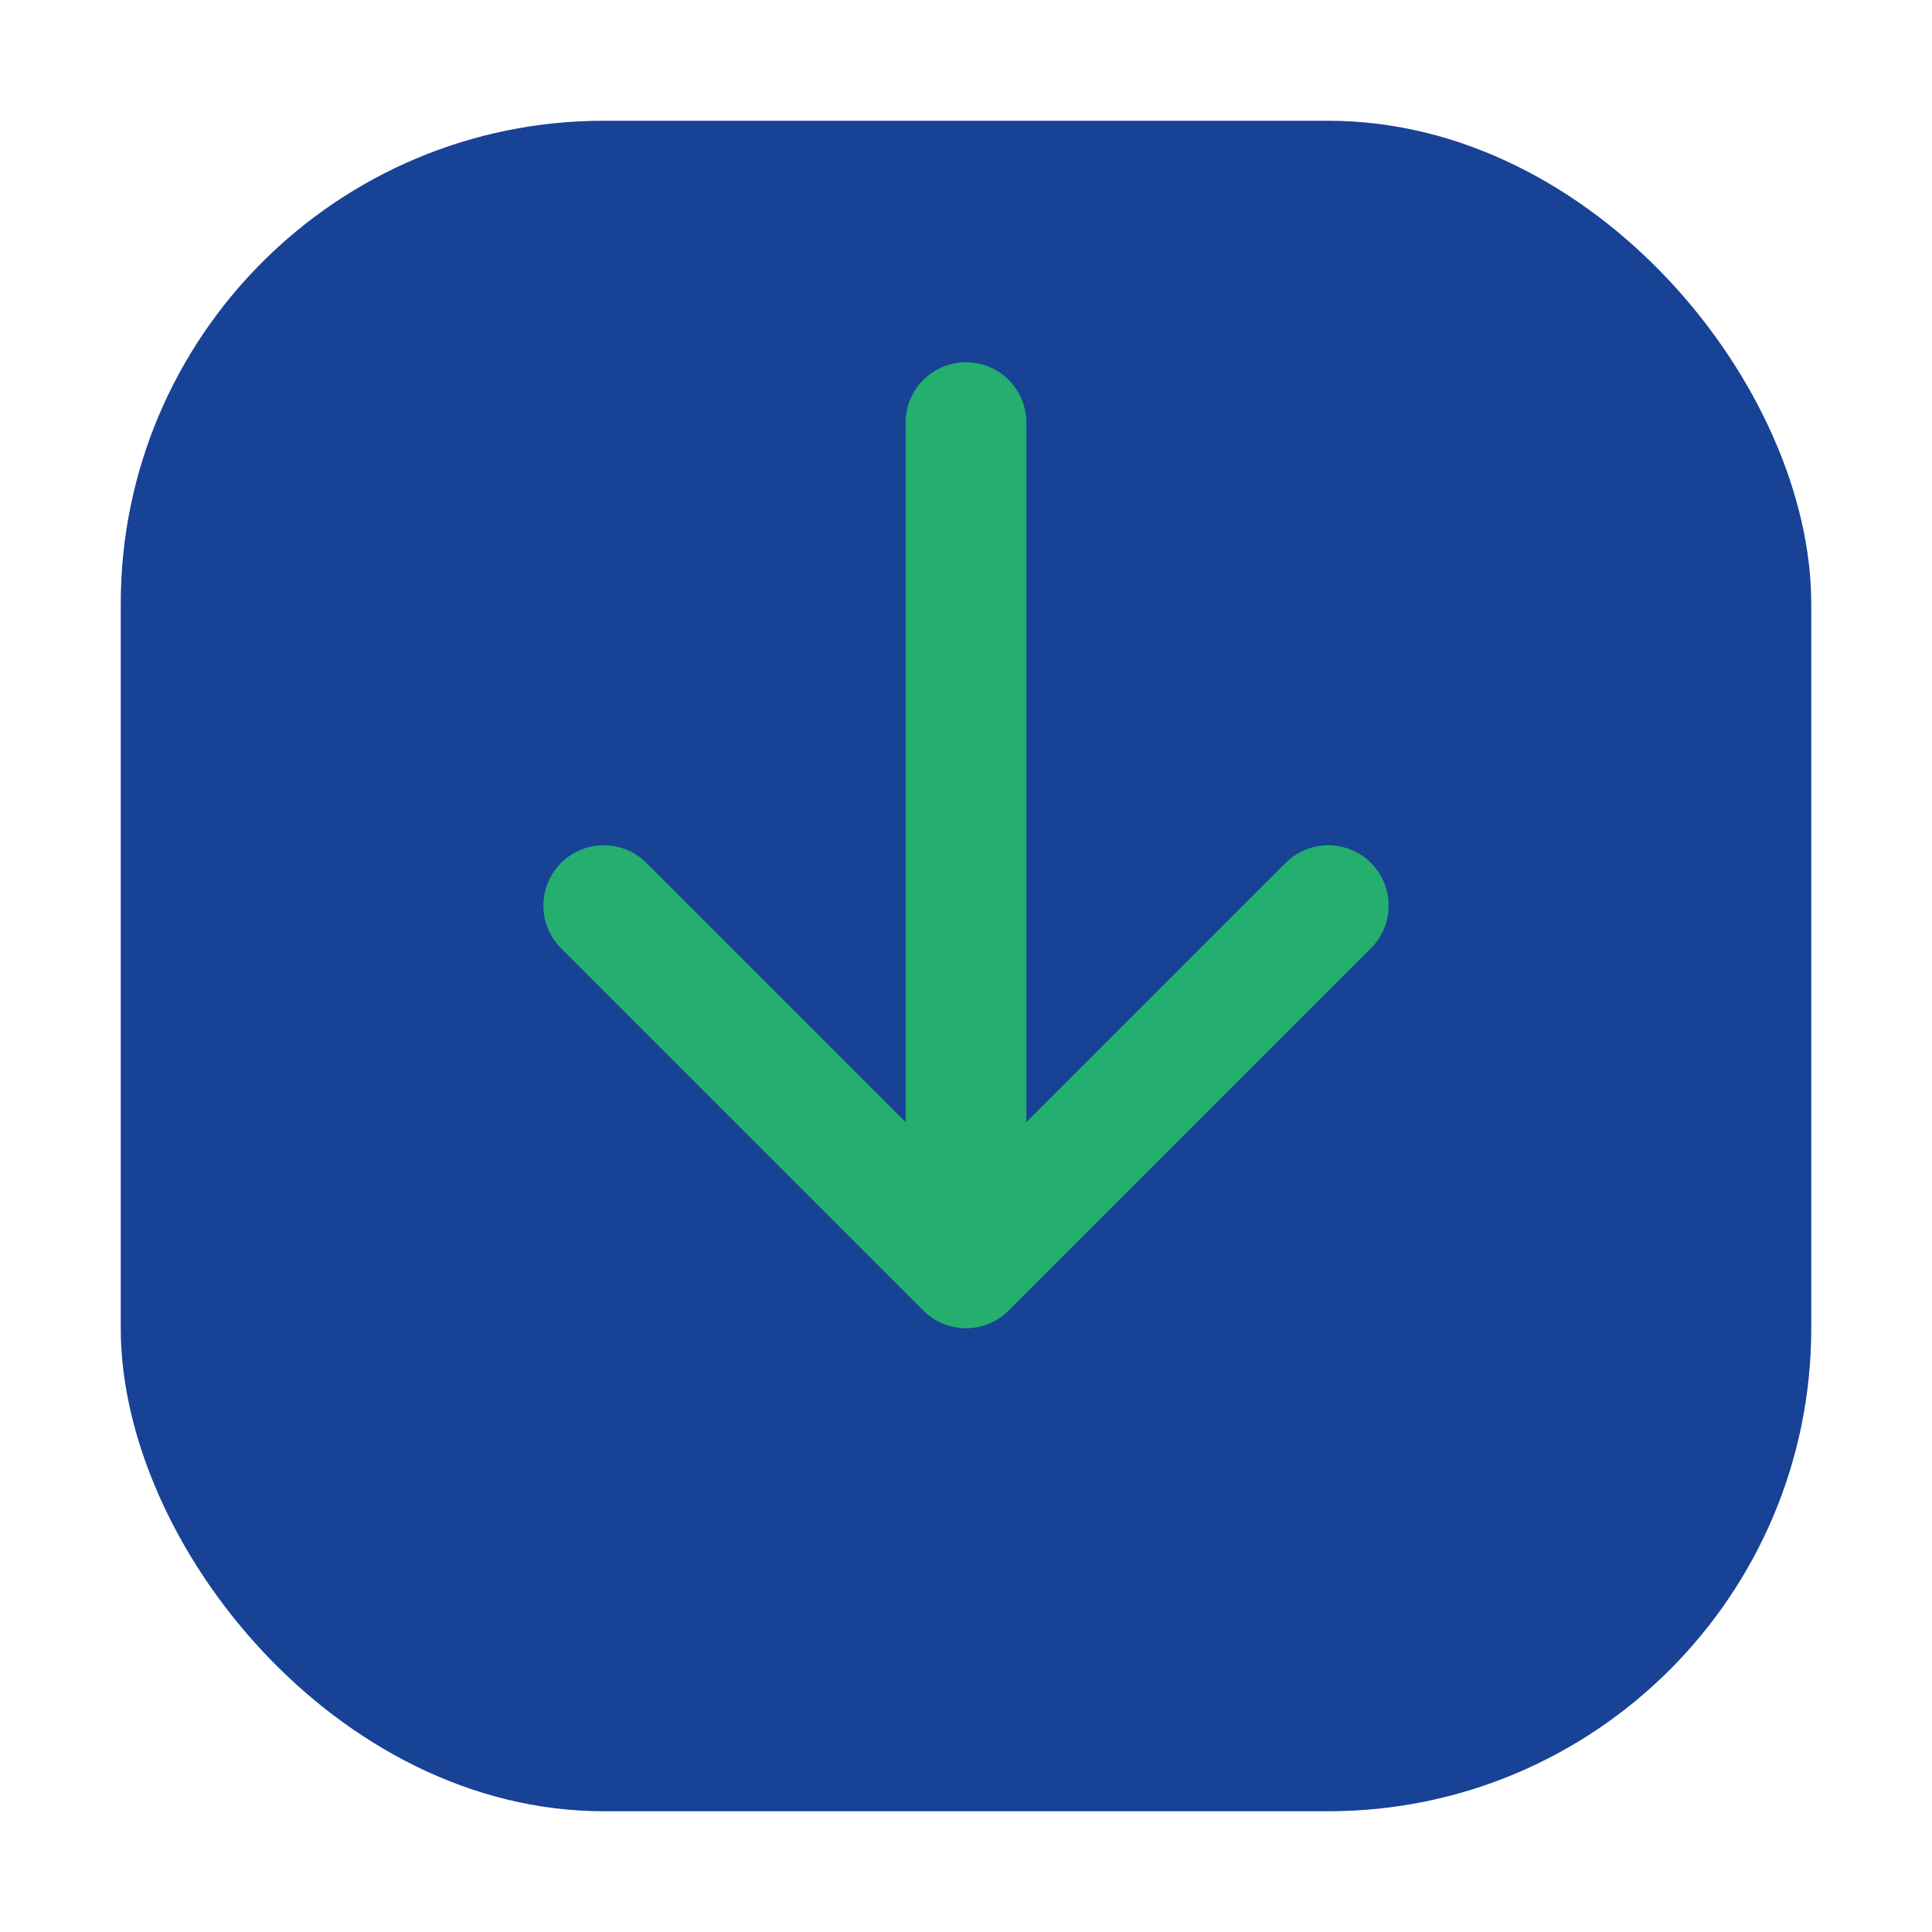 <?xml version="1.0" encoding="UTF-8"?>
<svg xmlns="http://www.w3.org/2000/svg" width="32" height="32" viewBox="0 0 32 32"><rect x="2" y="2" width="28" height="28" rx="8" fill="#184296"/><path d="M16 7v14m0 0l6-6m-6 6l-6-6" stroke="#24AF6E" stroke-width="2" stroke-linecap="round" stroke-linejoin="round"/></svg>